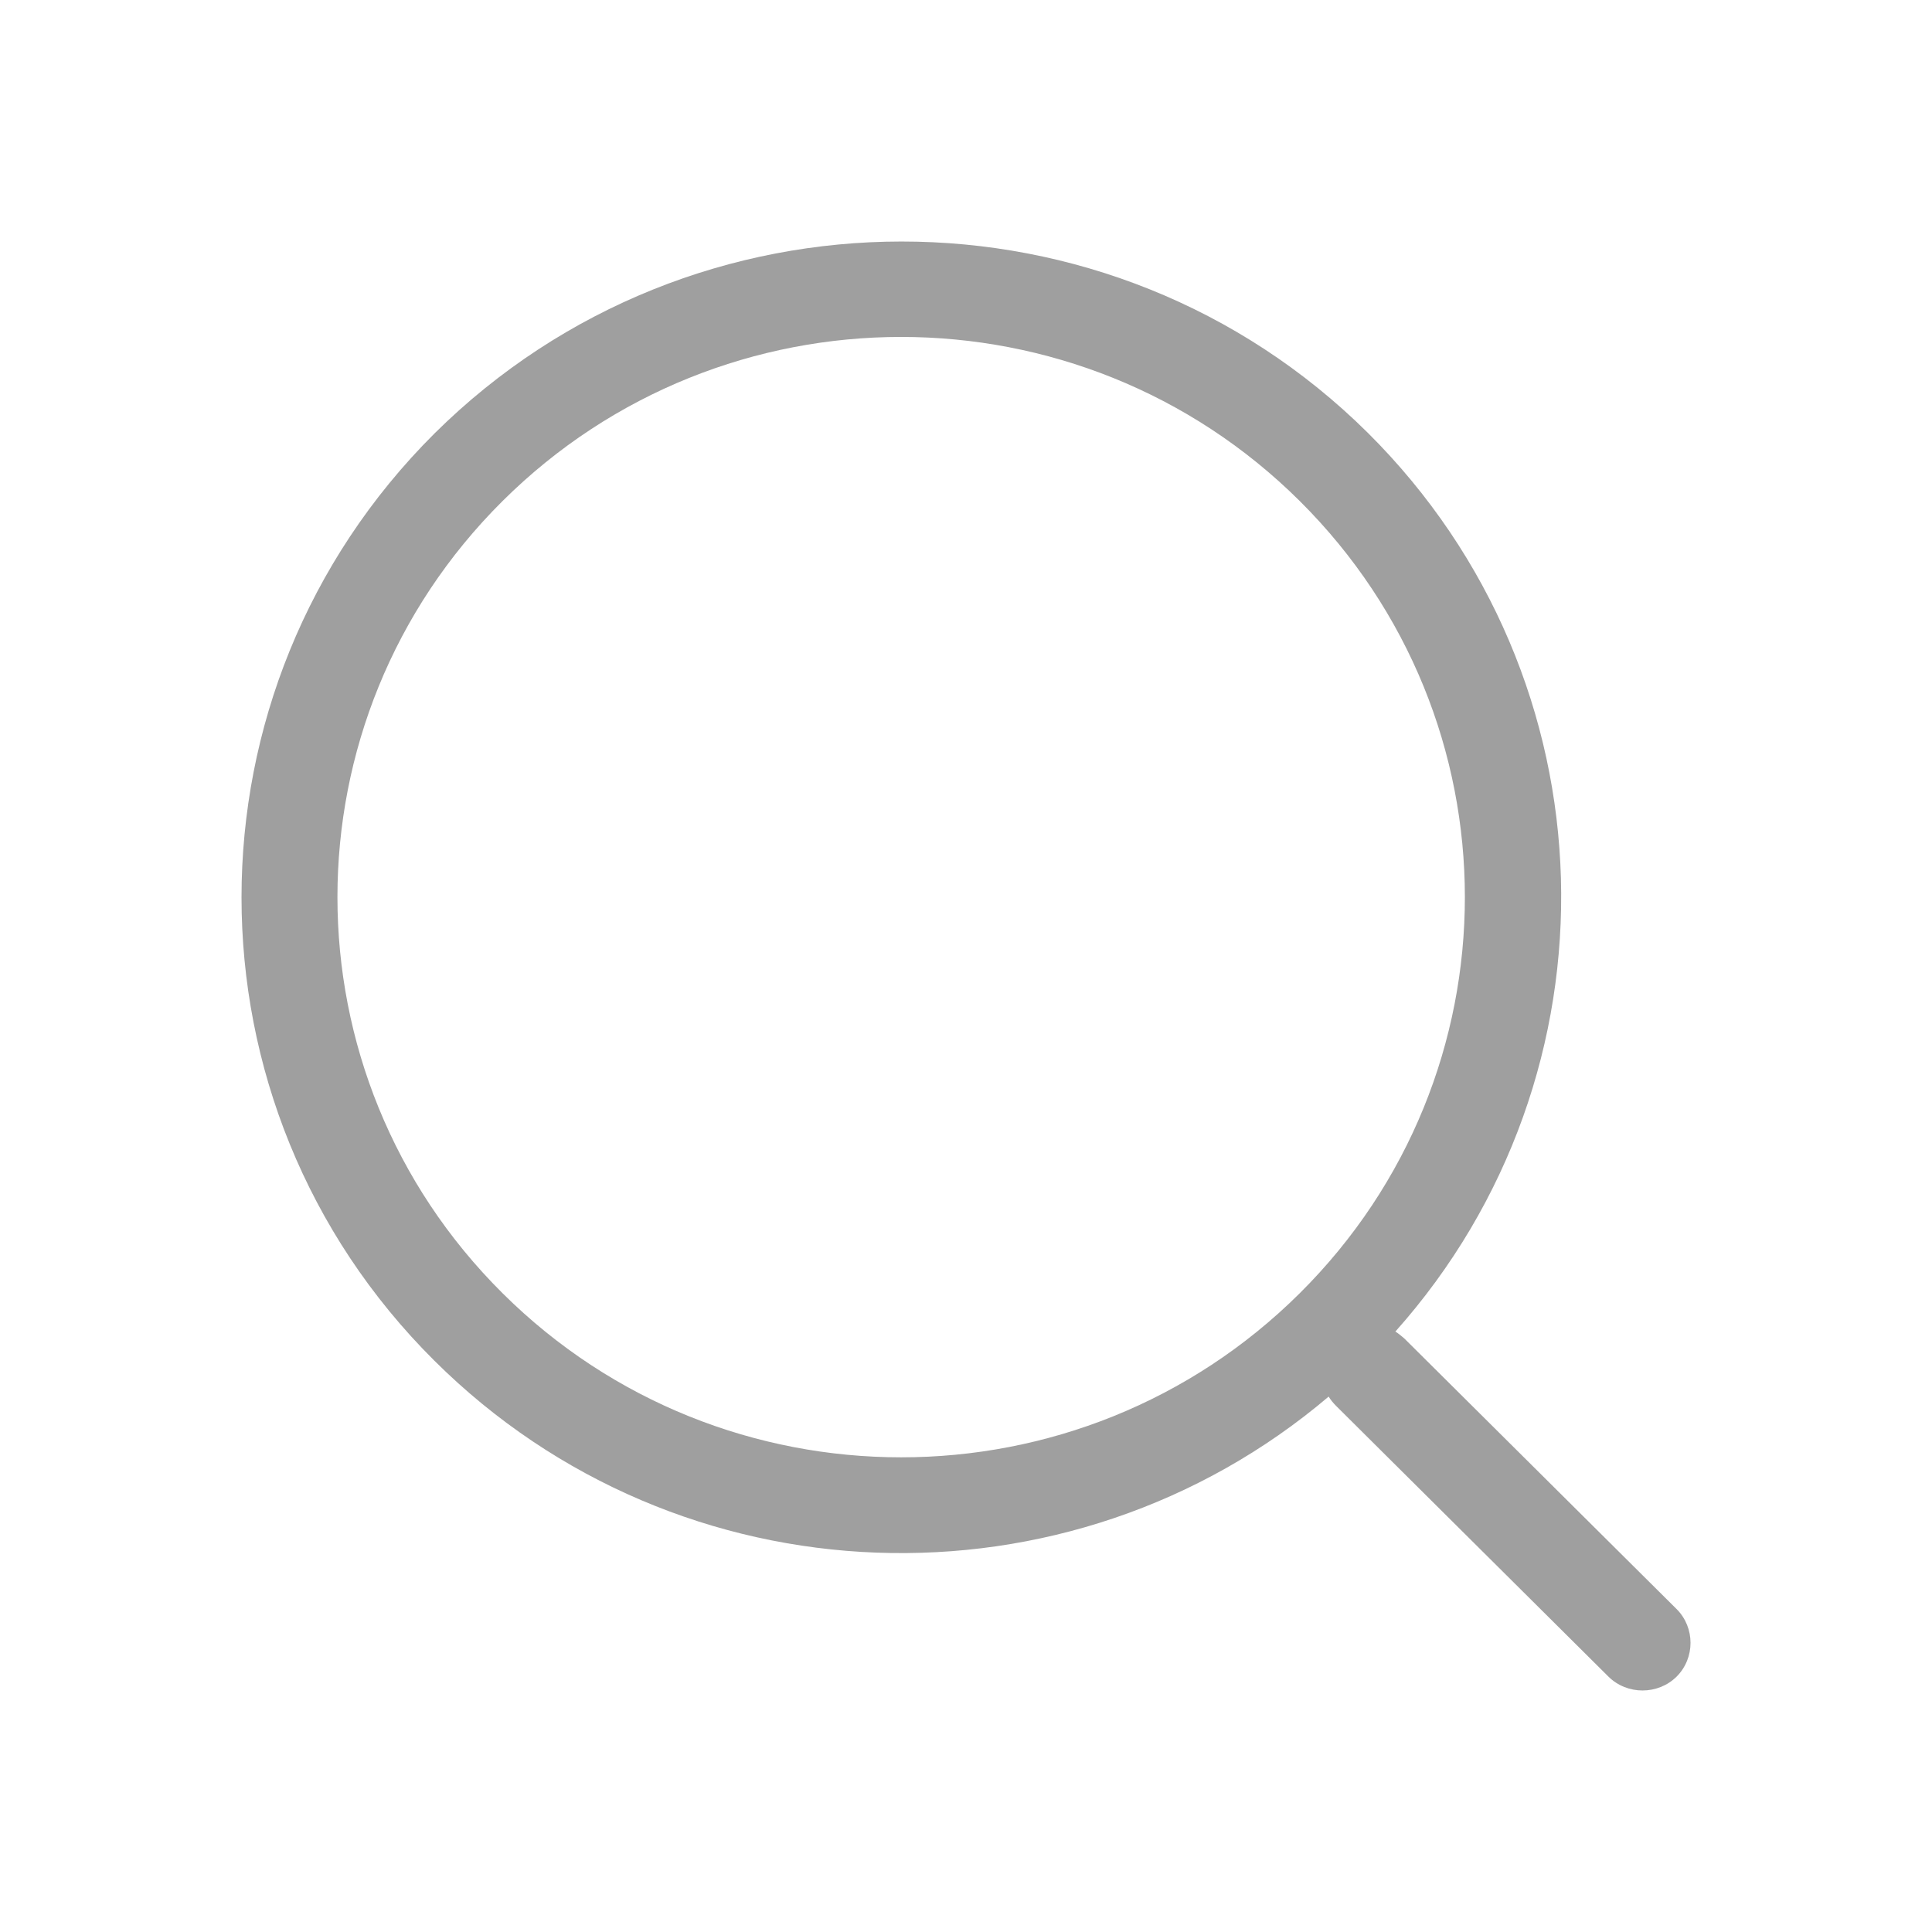 <svg width="24" height="24" viewBox="0 0 24 24" fill="none" xmlns="http://www.w3.org/2000/svg">
<path fillRule="evenodd" clipRule="evenodd" d="M6.243 16.065C3.508 13.348 3.508 8.942 6.243 6.224C8.978 3.506 13.411 3.506 16.146 6.224C18.881 8.942 18.881 13.348 16.146 16.065C13.411 18.783 8.978 18.783 6.243 16.065ZM5.398 5.384C2.201 8.569 2.201 13.728 5.398 16.905C8.444 19.932 13.284 20.083 16.505 17.349C16.529 17.389 16.561 17.428 16.601 17.468L19.981 20.828C20.213 21.057 20.595 21.057 20.827 20.828C21.058 20.598 21.058 20.218 20.827 19.988L17.446 16.628C17.446 16.628 17.374 16.565 17.334 16.541C20.189 13.34 20.077 8.443 16.991 5.376C13.794 2.207 8.603 2.207 5.398 5.384Z" fill="#9F9F9F"/>
</svg>

